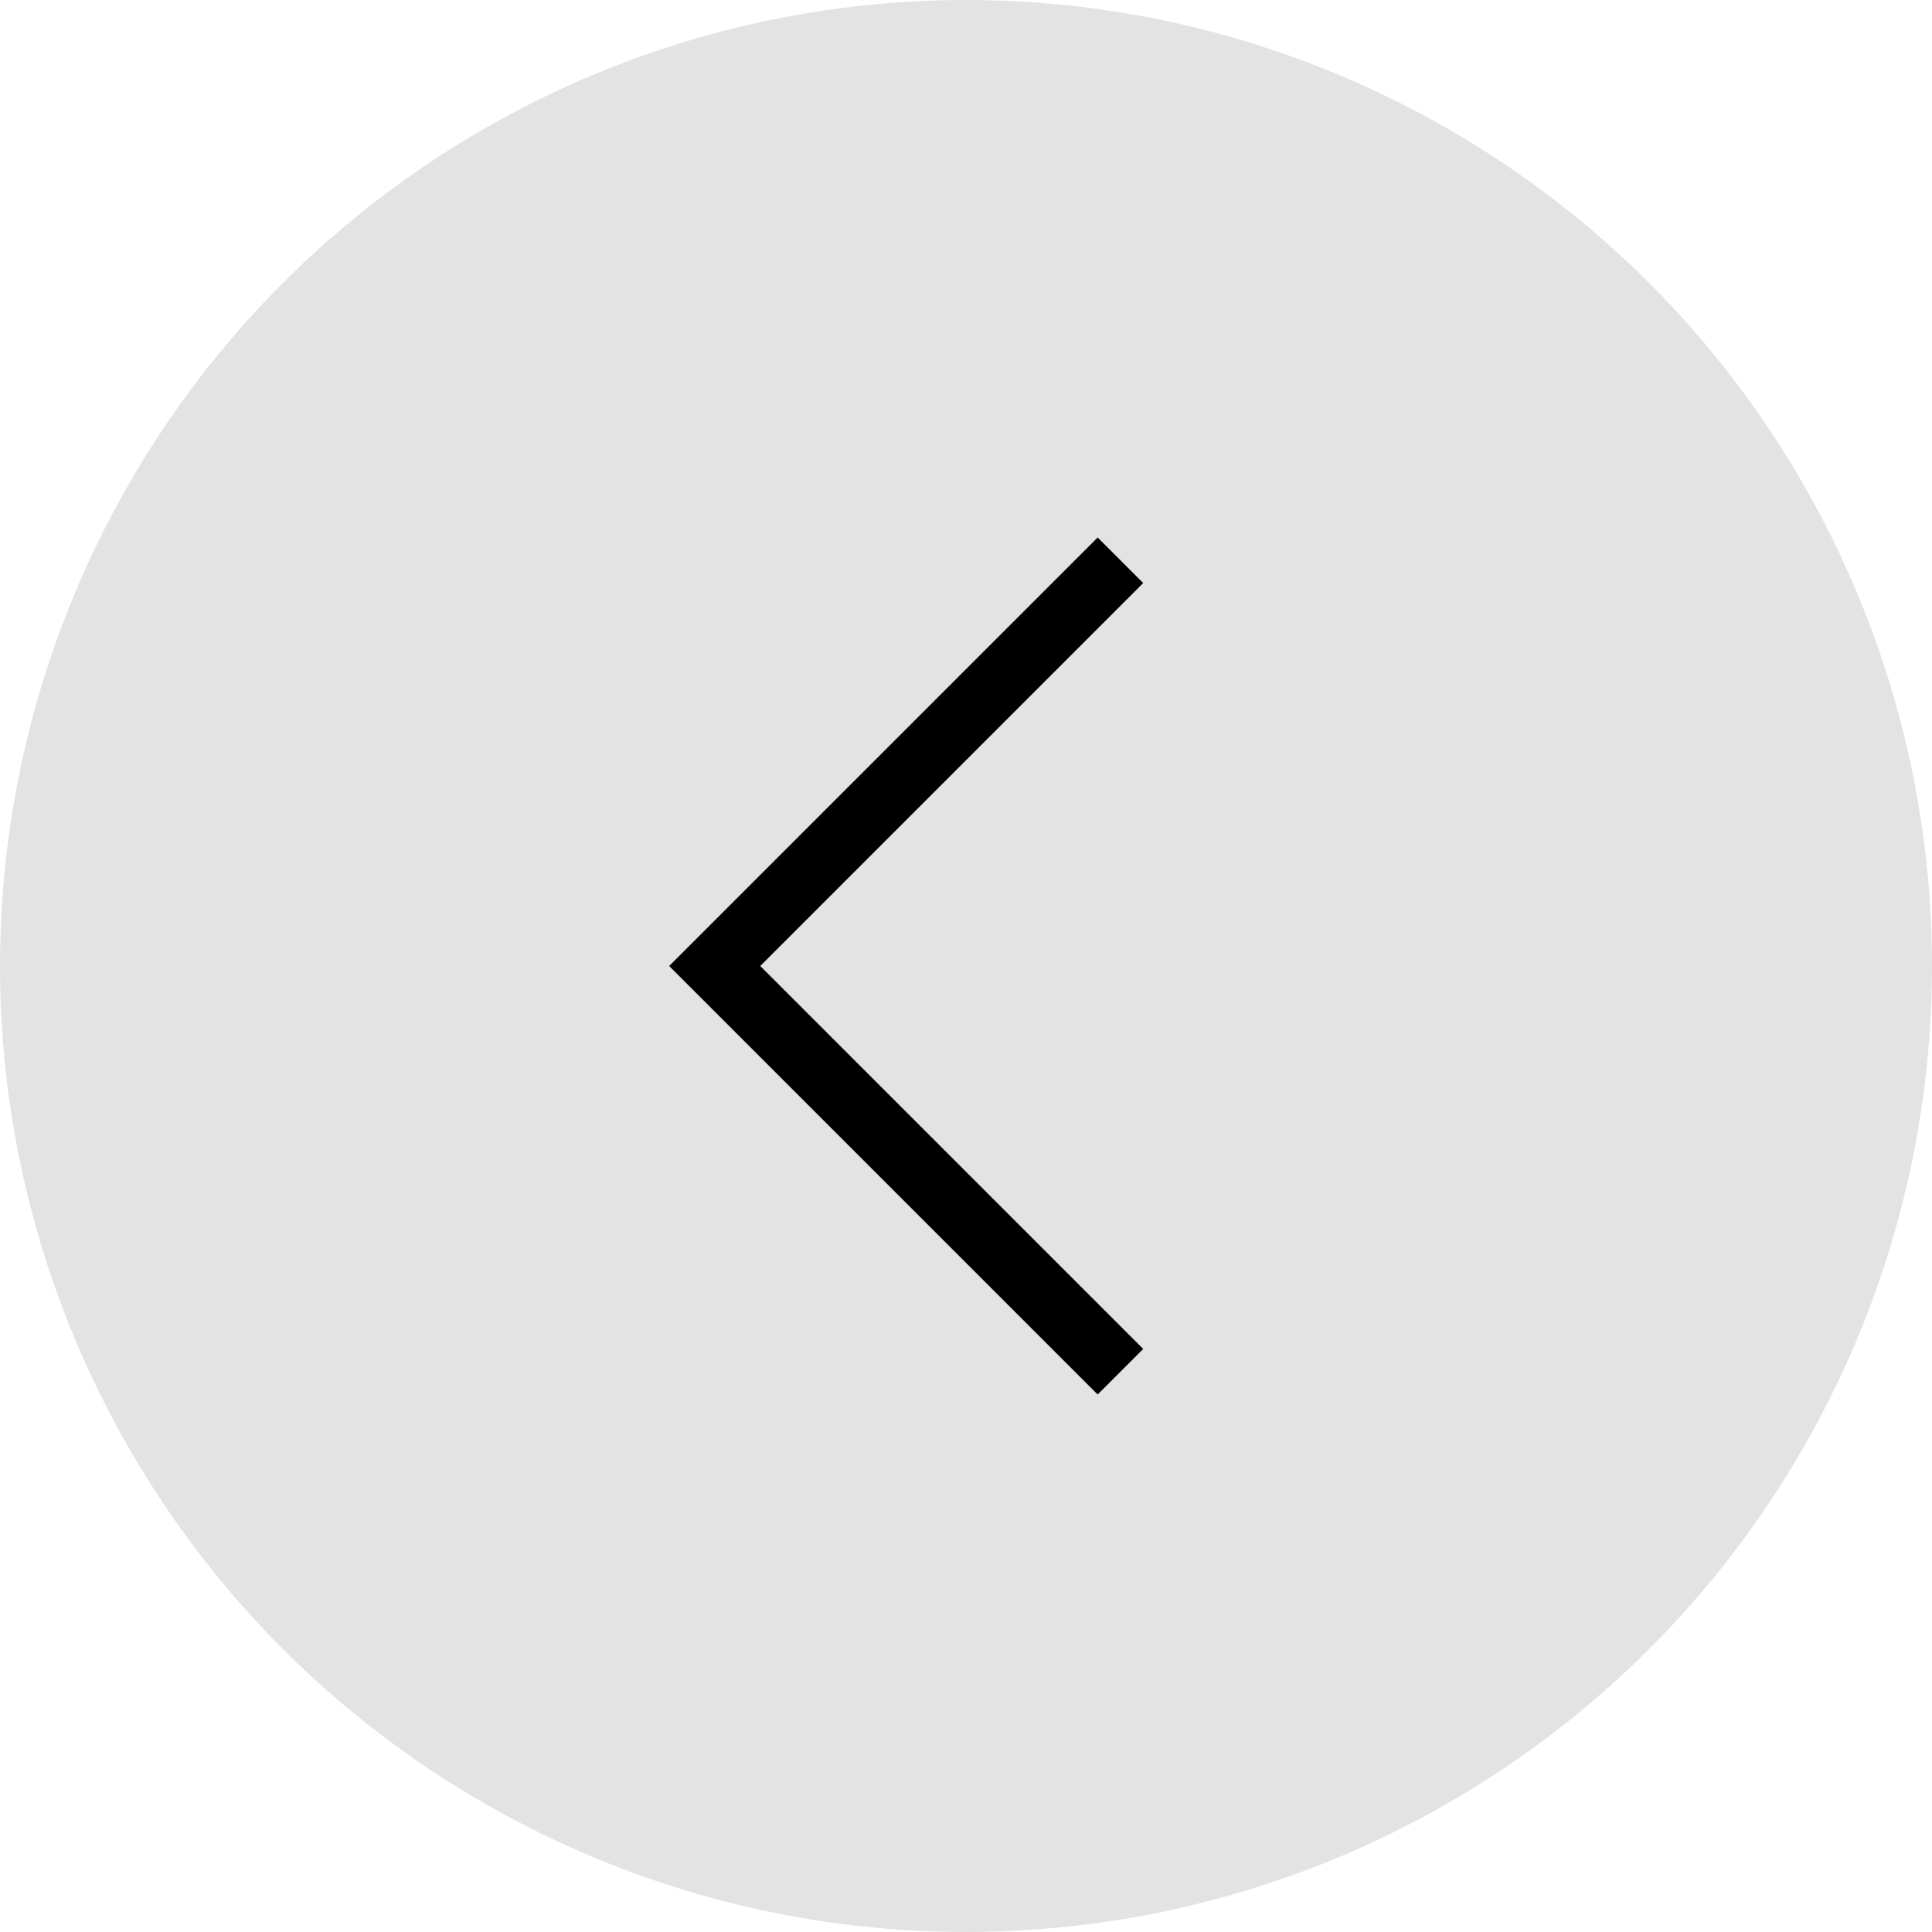 <?xml version="1.0" encoding="UTF-8"?> <svg xmlns="http://www.w3.org/2000/svg" width="30" height="30" viewBox="0 0 30 30" fill="none"><circle cx="15" cy="15" r="15" transform="rotate(180 15 15)" fill="#E3E3E3"></circle><path d="M17.398 8.7L11.098 15L17.398 21.3" stroke="black"></path></svg> 